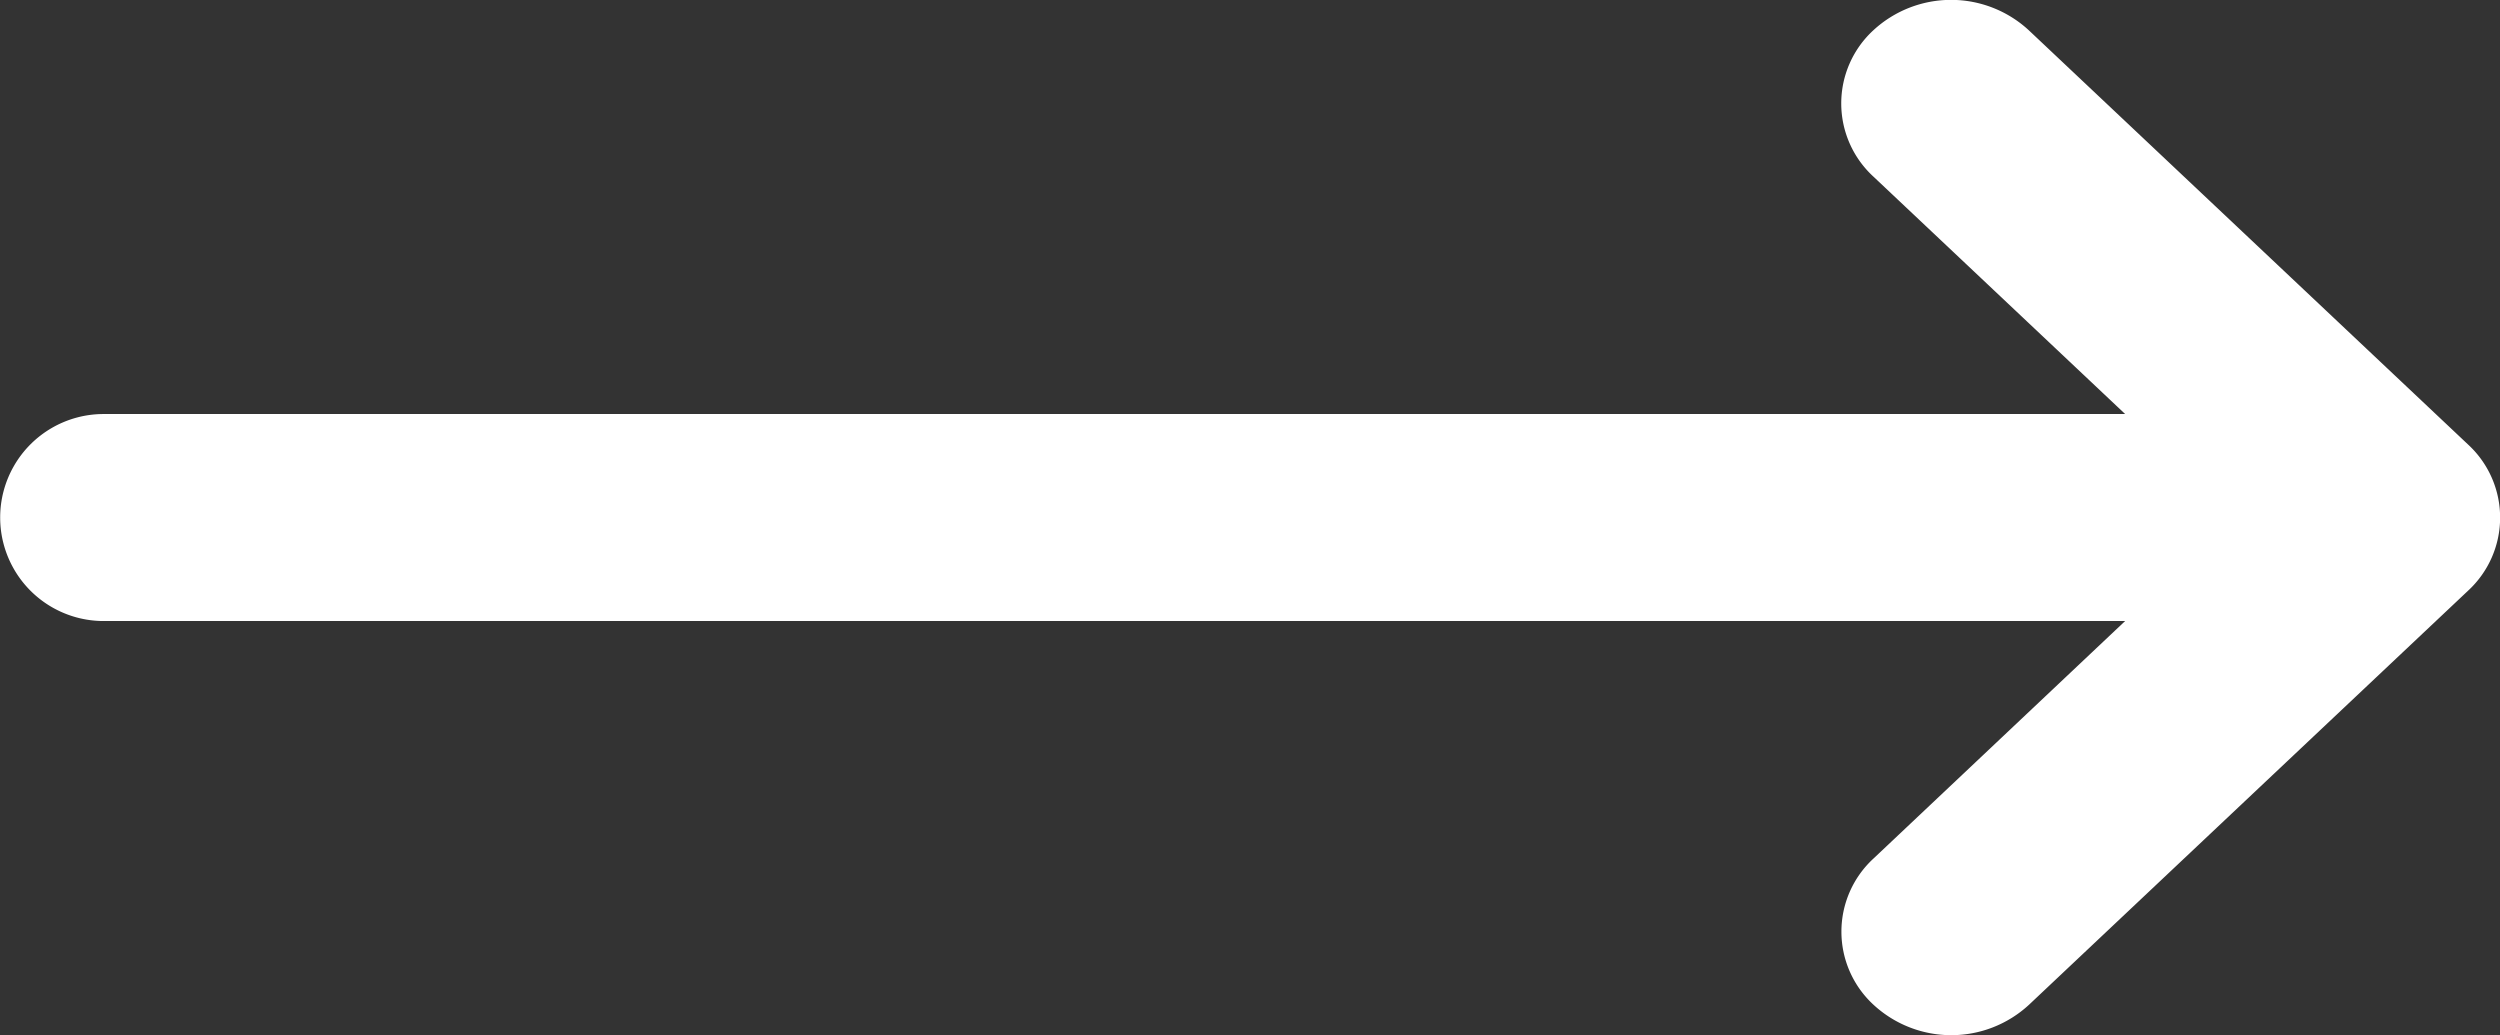 <svg xmlns="http://www.w3.org/2000/svg" width="14.492" height="6" viewBox="0 0 14.492 6">
  <rect x="0" y="0" width="14.492" height="6" fill="#333333" stroke="none"/>
  <path id="icon-right-arrow" d="M3.6,2.173V13.891a.6.6,0,1,1-1.2,0V2.173L1.024,3.632a.576.576,0,0,1-.849,0,.664.664,0,0,1,0-.9L2.576.186a.576.576,0,0,1,.849,0l2.4,2.545a.664.664,0,0,1,0,.9.576.576,0,0,1-.849,0Z" transform="translate(14.492) rotate(90)" fill="#fff"/>
</svg>
